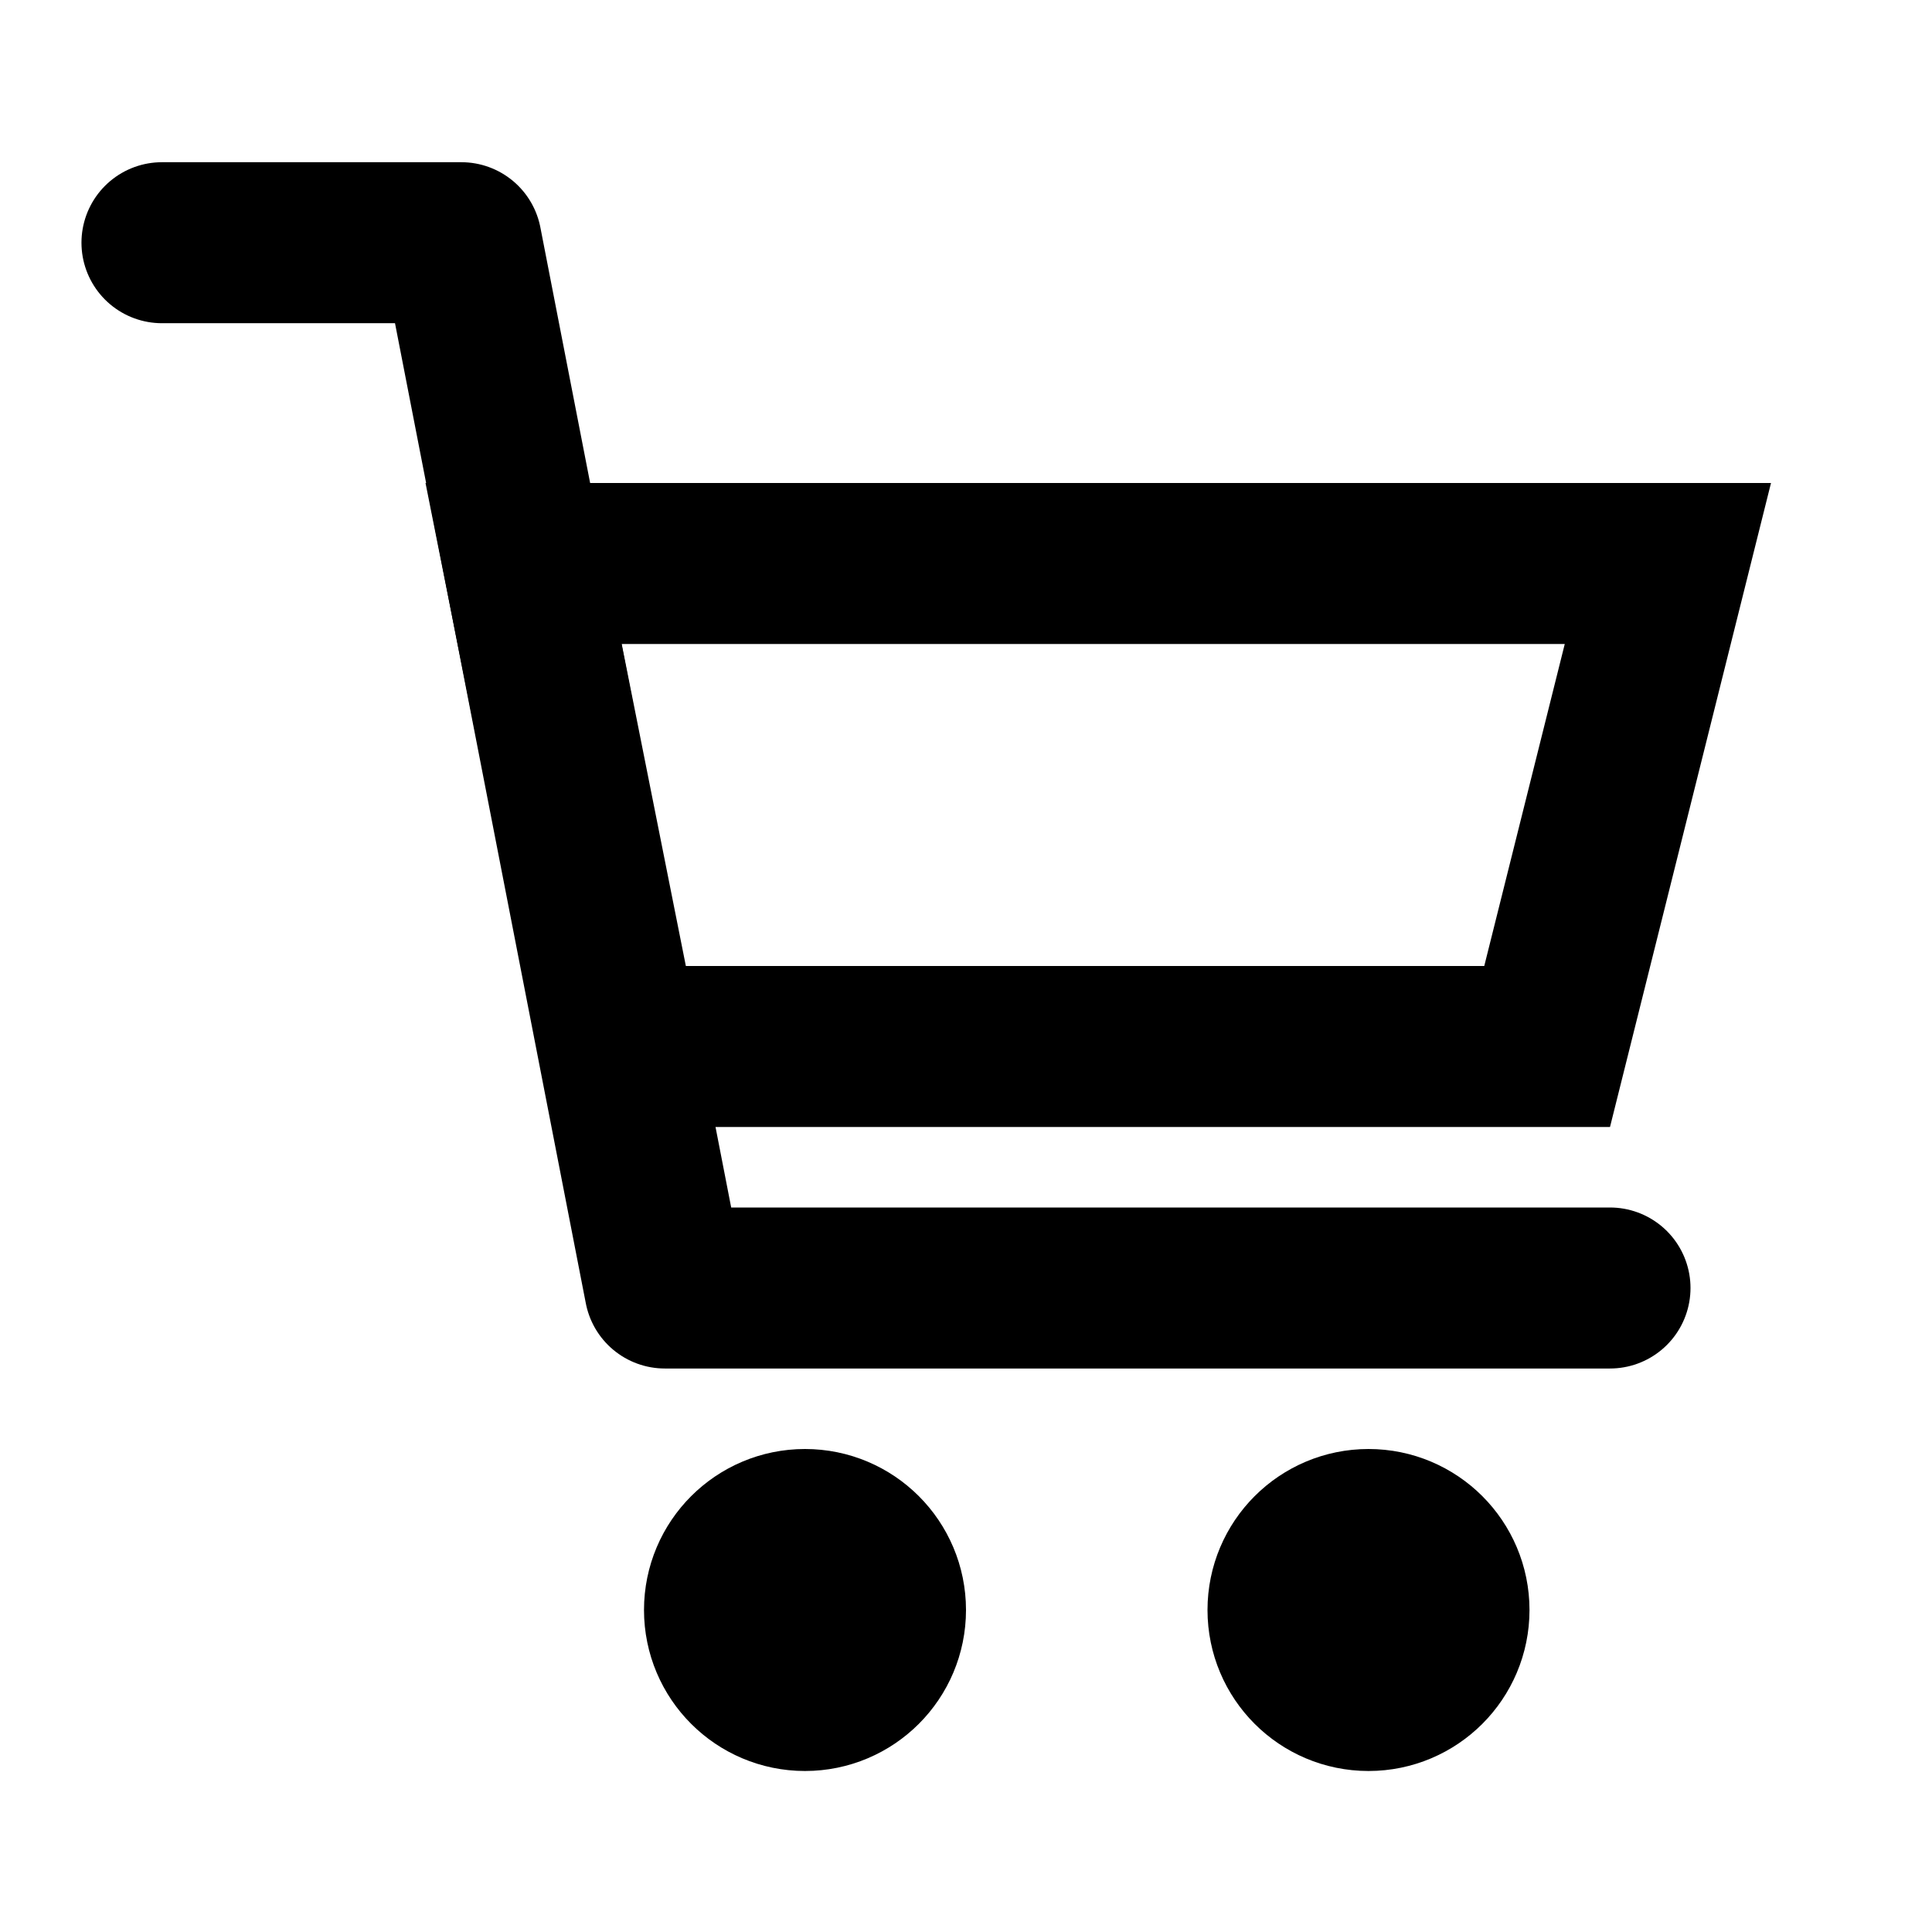 <svg xmlns="http://www.w3.org/2000/svg" width="24" height="24" viewBox="0 0 24 24"><defs><style>.a,.c,.d,.e{fill:none;}.b{opacity:0;}.c,.d{stroke:#000;stroke-width:2px;}.c{stroke-linecap:round;stroke-linejoin:round;}.f,.g{stroke:none;}.g{fill:#000;}</style></defs><g transform="translate(-1121 -18)"><rect class="a" width="24" height="24" transform="translate(1121 18)"/><rect class="b" width="20" height="20" transform="translate(1123 20)"/><path class="c" d="M1123.012,21.015h3.719L1129.259,34H1141"/><g class="d" transform="translate(1129 36)"><circle class="f" cx="2" cy="2" r="2"/><circle class="a" cx="2" cy="2" r="1"/></g><g class="d" transform="translate(1136 36)"><circle class="f" cx="2" cy="2" r="2"/><circle class="a" cx="2" cy="2" r="1"/></g><g class="e" transform="translate(1129 25)"><path class="f" d="M-2.714-1H14L12,7H-1.121Z"/><path class="g" d="M -0.277 1 L 0.52 5 L 10.438 5 L 11.438 1 L -0.277 1 M -2.714 -1 L 14 -1 L 12 7 L -1.121 7 L -2.714 -1 Z"/></g></g></svg>